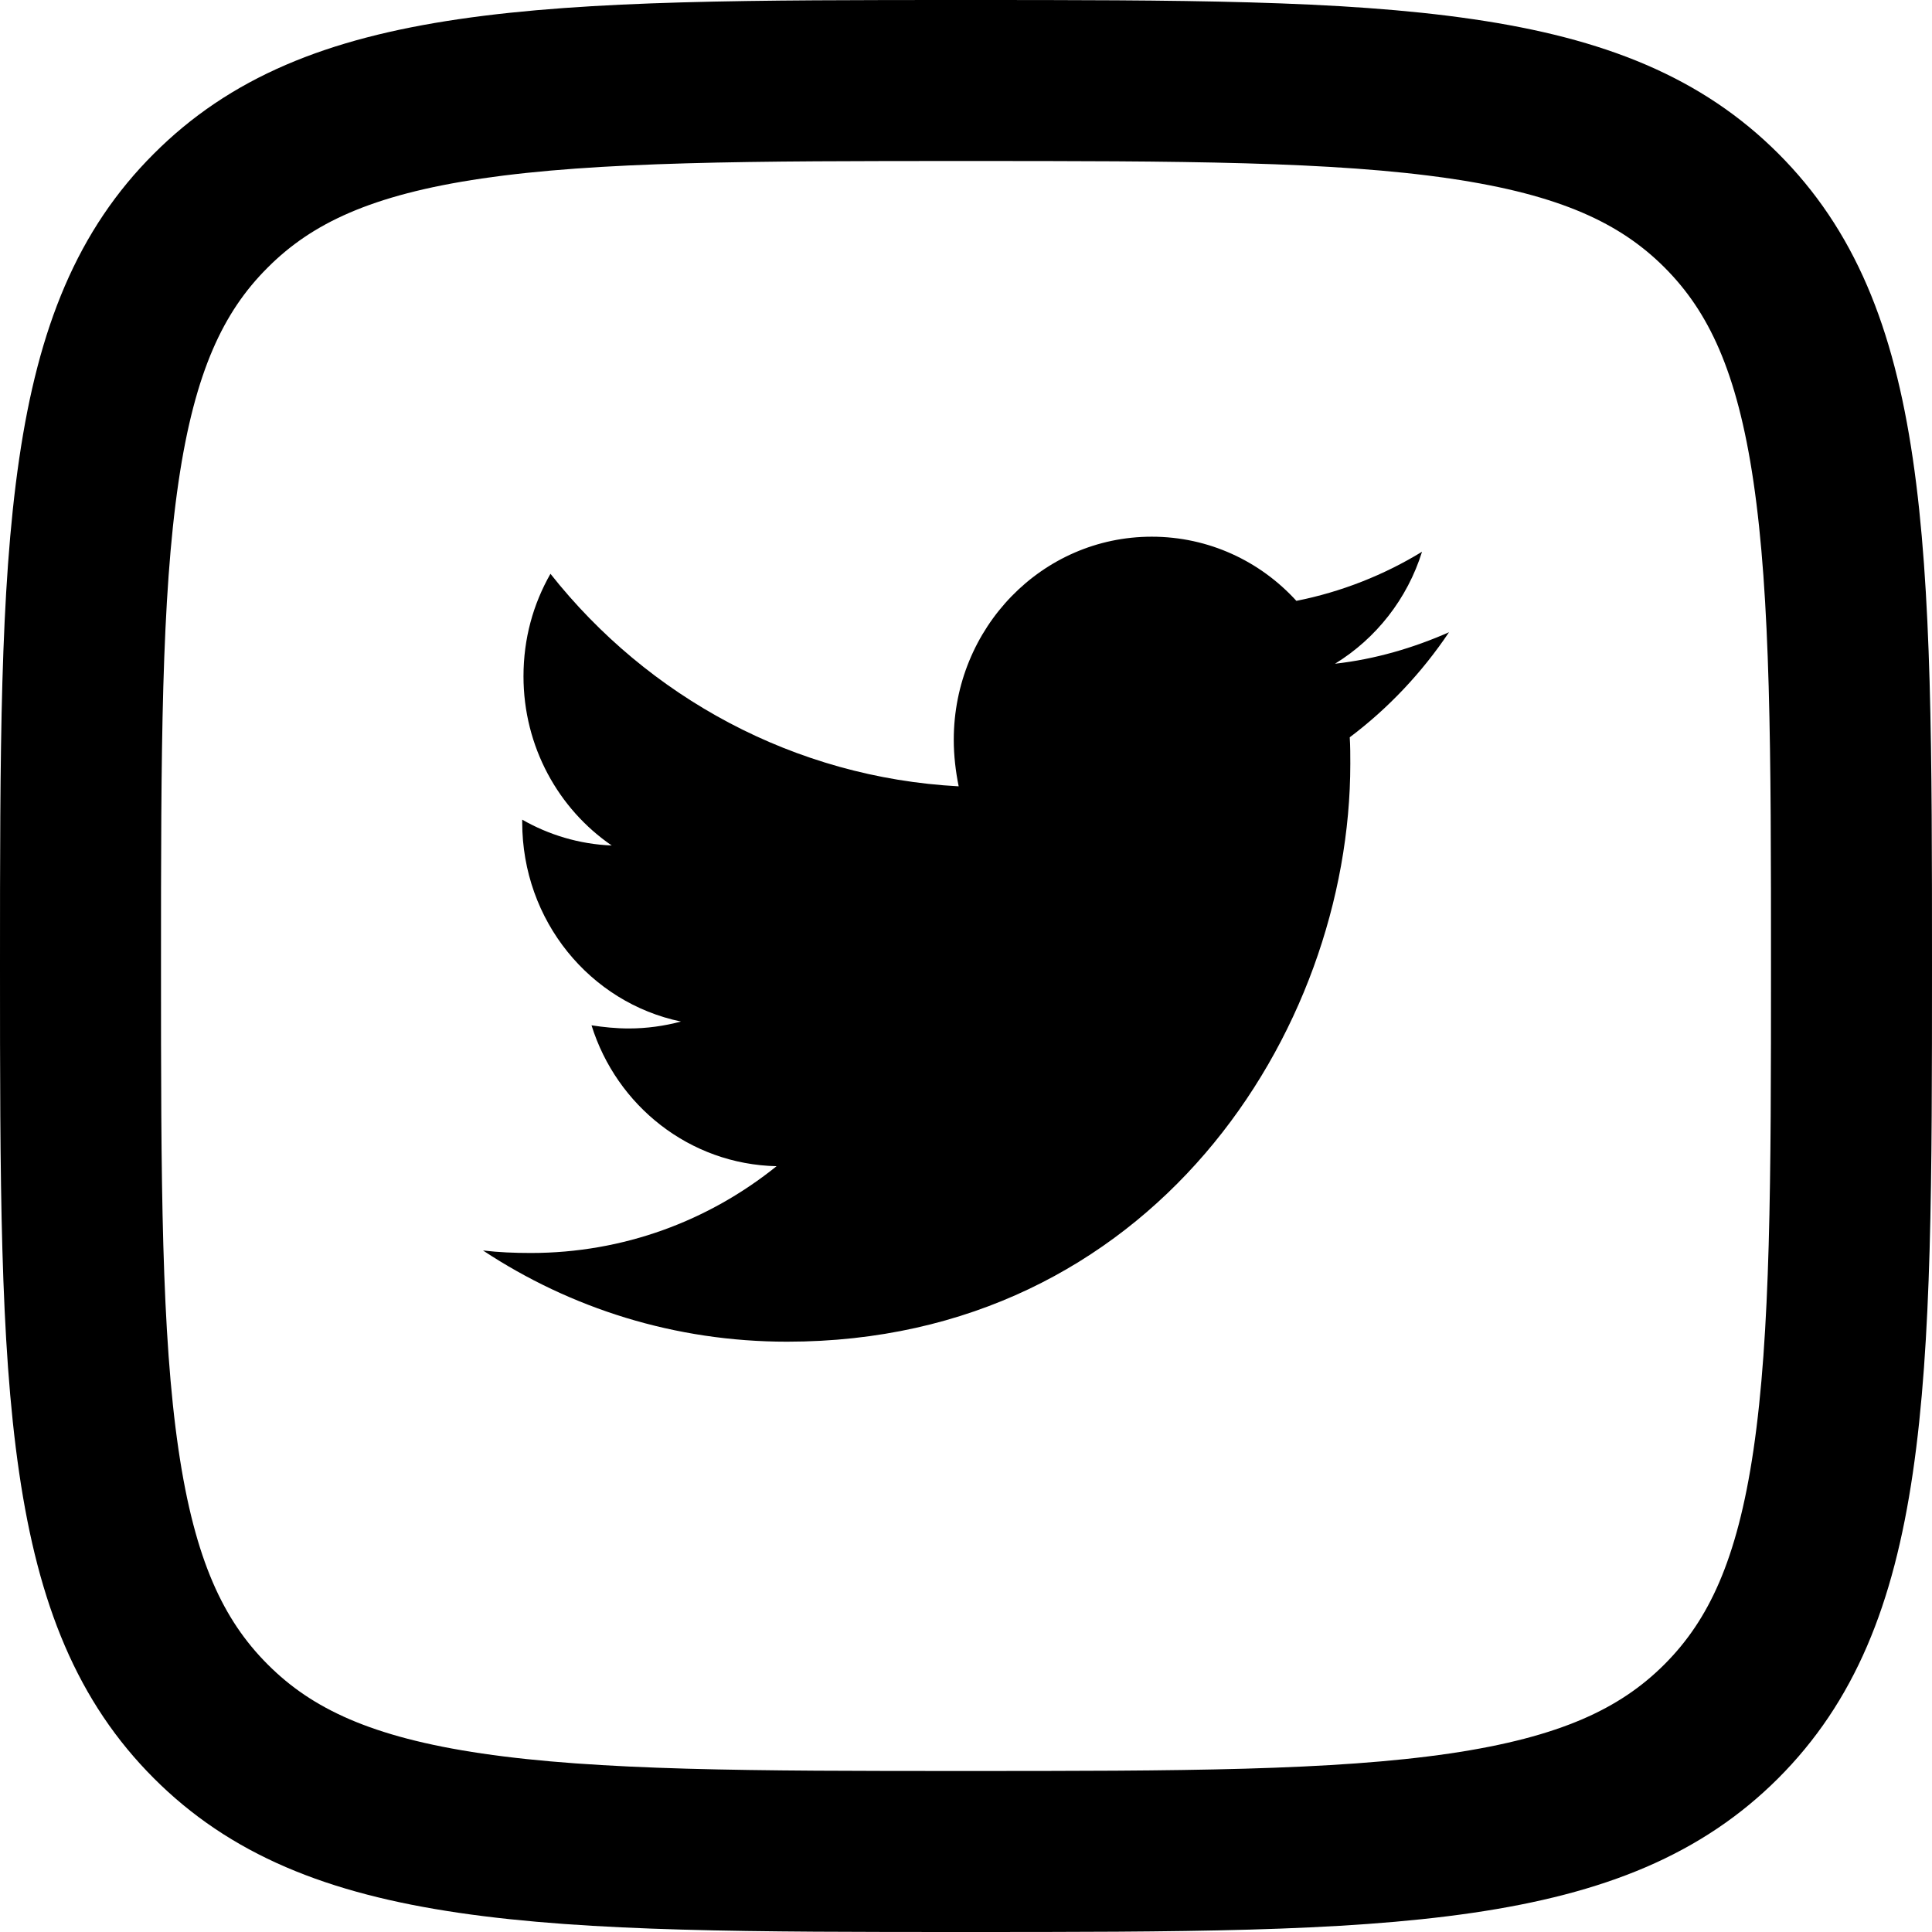 <svg width="24" height="24" viewBox="0 0 24 24" fill="none" xmlns="http://www.w3.org/2000/svg">
<path d="M2.617 2.618L2.618 2.617C3.365 1.868 4.338 1.449 5.841 1.228C7.378 1.002 9.339 1 11.998 1C14.657 1 16.618 1.002 18.155 1.228C19.659 1.448 20.634 1.866 21.383 2.614C22.132 3.363 22.551 4.337 22.772 5.841C22.998 7.378 23 9.339 23 11.998C23 14.657 22.998 16.617 22.772 18.155C22.551 19.659 22.132 20.633 21.383 21.383C20.633 22.132 19.658 22.551 18.153 22.772C16.615 22.998 14.655 23 11.998 23C9.341 23 7.38 22.998 5.843 22.772C4.339 22.551 3.365 22.132 2.618 21.383L2.618 21.383C1.868 20.633 1.449 19.658 1.228 18.153C1.002 16.615 1 14.655 1 11.998C1 9.341 1.002 7.38 1.228 5.843C1.449 4.339 1.868 3.365 2.617 2.618Z" stroke="black" stroke-width="2"/>
<path d="M16.767 9.159C16.774 9.268 16.774 9.378 16.774 9.487C16.774 12.823 14.3 16.667 9.777 16.667C8.383 16.667 7.089 16.253 6 15.534C6.198 15.557 6.388 15.565 6.594 15.565C7.744 15.565 8.802 15.167 9.647 14.487C8.566 14.463 7.66 13.737 7.348 12.737C7.5 12.76 7.652 12.776 7.812 12.776C8.033 12.776 8.254 12.745 8.459 12.69C7.332 12.456 6.487 11.44 6.487 10.213V10.182C6.815 10.37 7.195 10.487 7.599 10.503C6.937 10.049 6.503 9.276 6.503 8.401C6.503 7.932 6.624 7.503 6.838 7.128C8.048 8.659 9.868 9.659 11.909 9.768C11.871 9.581 11.848 9.385 11.848 9.19C11.848 7.799 12.944 6.667 14.307 6.667C15.015 6.667 15.655 6.971 16.104 7.464C16.66 7.354 17.193 7.143 17.665 6.854C17.482 7.44 17.094 7.932 16.584 8.245C17.079 8.19 17.558 8.049 18 7.854C17.665 8.354 17.246 8.799 16.767 9.159Z" fill="black"/>
</svg>
